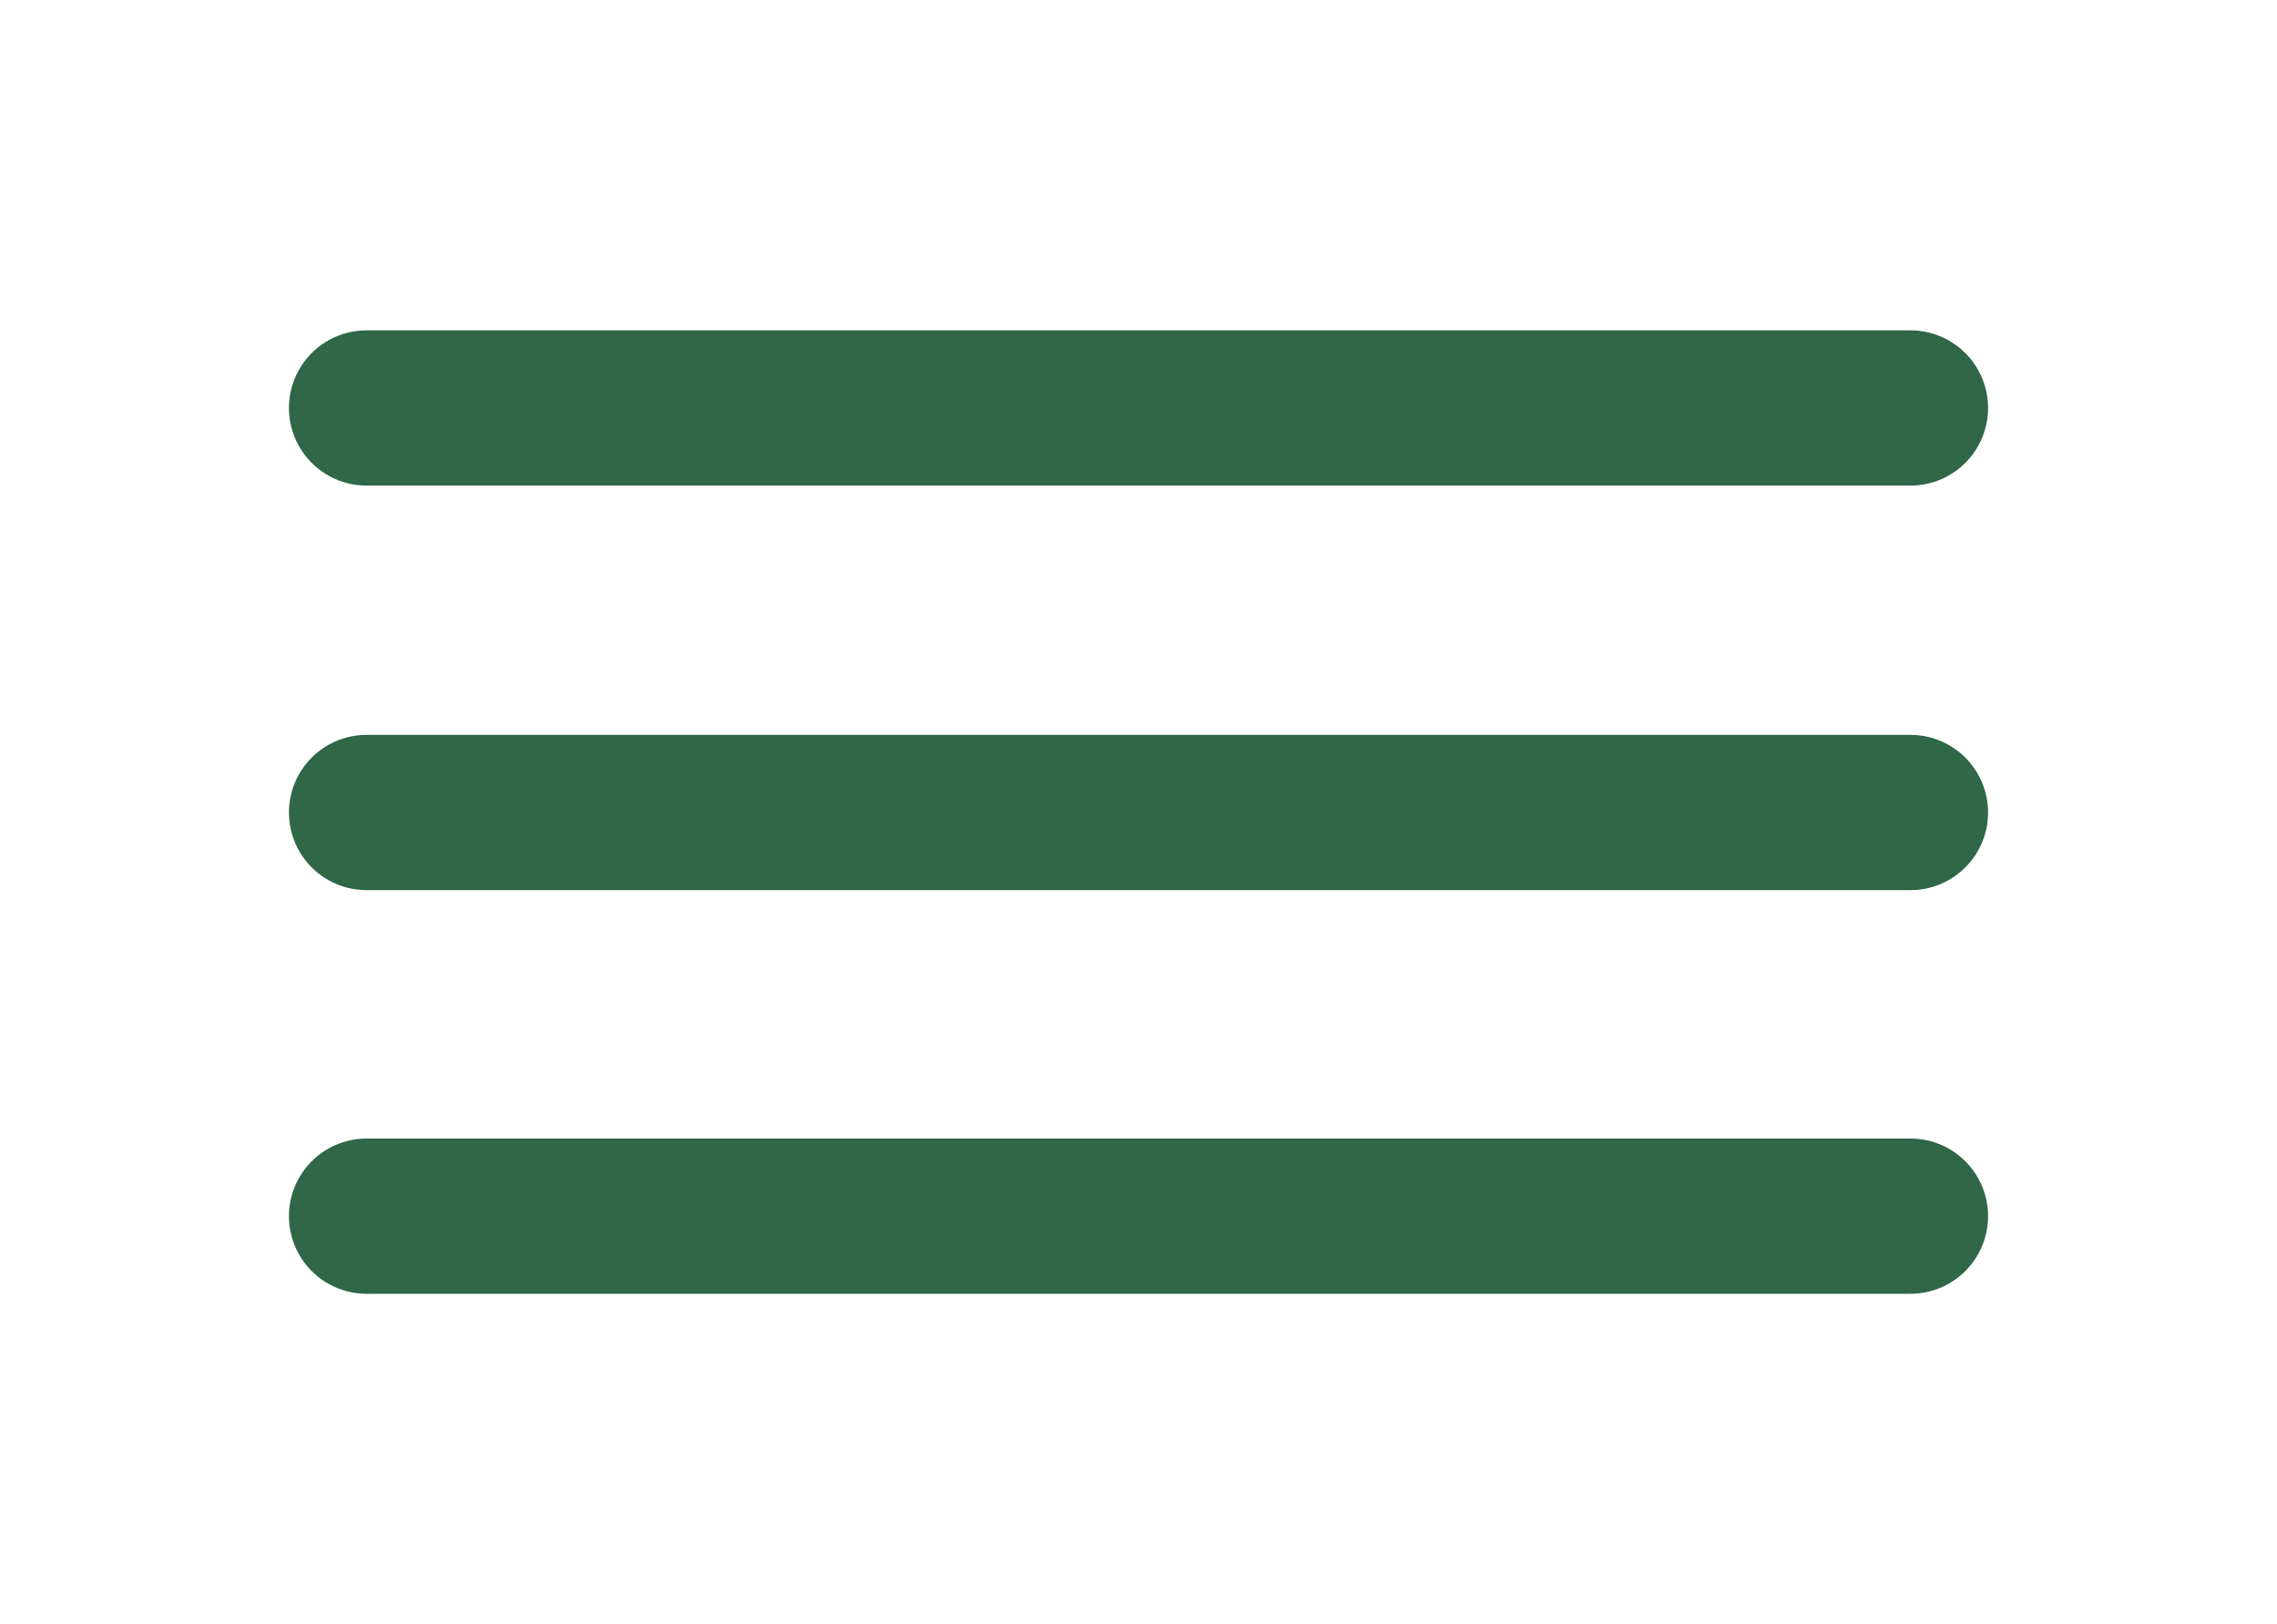 <?xml version="1.0" encoding="utf-8"?>
<!-- Generator: Adobe Illustrator 25.0.0, SVG Export Plug-In . SVG Version: 6.00 Build 0)  -->
<svg version="1.1" id="Livello_1" xmlns="http://www.w3.org/2000/svg" xmlns:xlink="http://www.w3.org/1999/xlink" x="0px" y="0px"
	 viewBox="0 0 264 188.3" style="enable-background:new 0 0 264 188.3;" xml:space="preserve">
<style type="text/css">
	.st0{fill:none;stroke:#2F6747;stroke-width:18;stroke-linecap:round;stroke-miterlimit:10;}
</style>
<line class="st0" x1="42.5" y1="47.3" x2="221.5" y2="47.3"/>
<line class="st0" x1="42.5" y1="94.2" x2="221.5" y2="94.2"/>
<line class="st0" x1="42.5" y1="141" x2="221.5" y2="141"/>
</svg>
